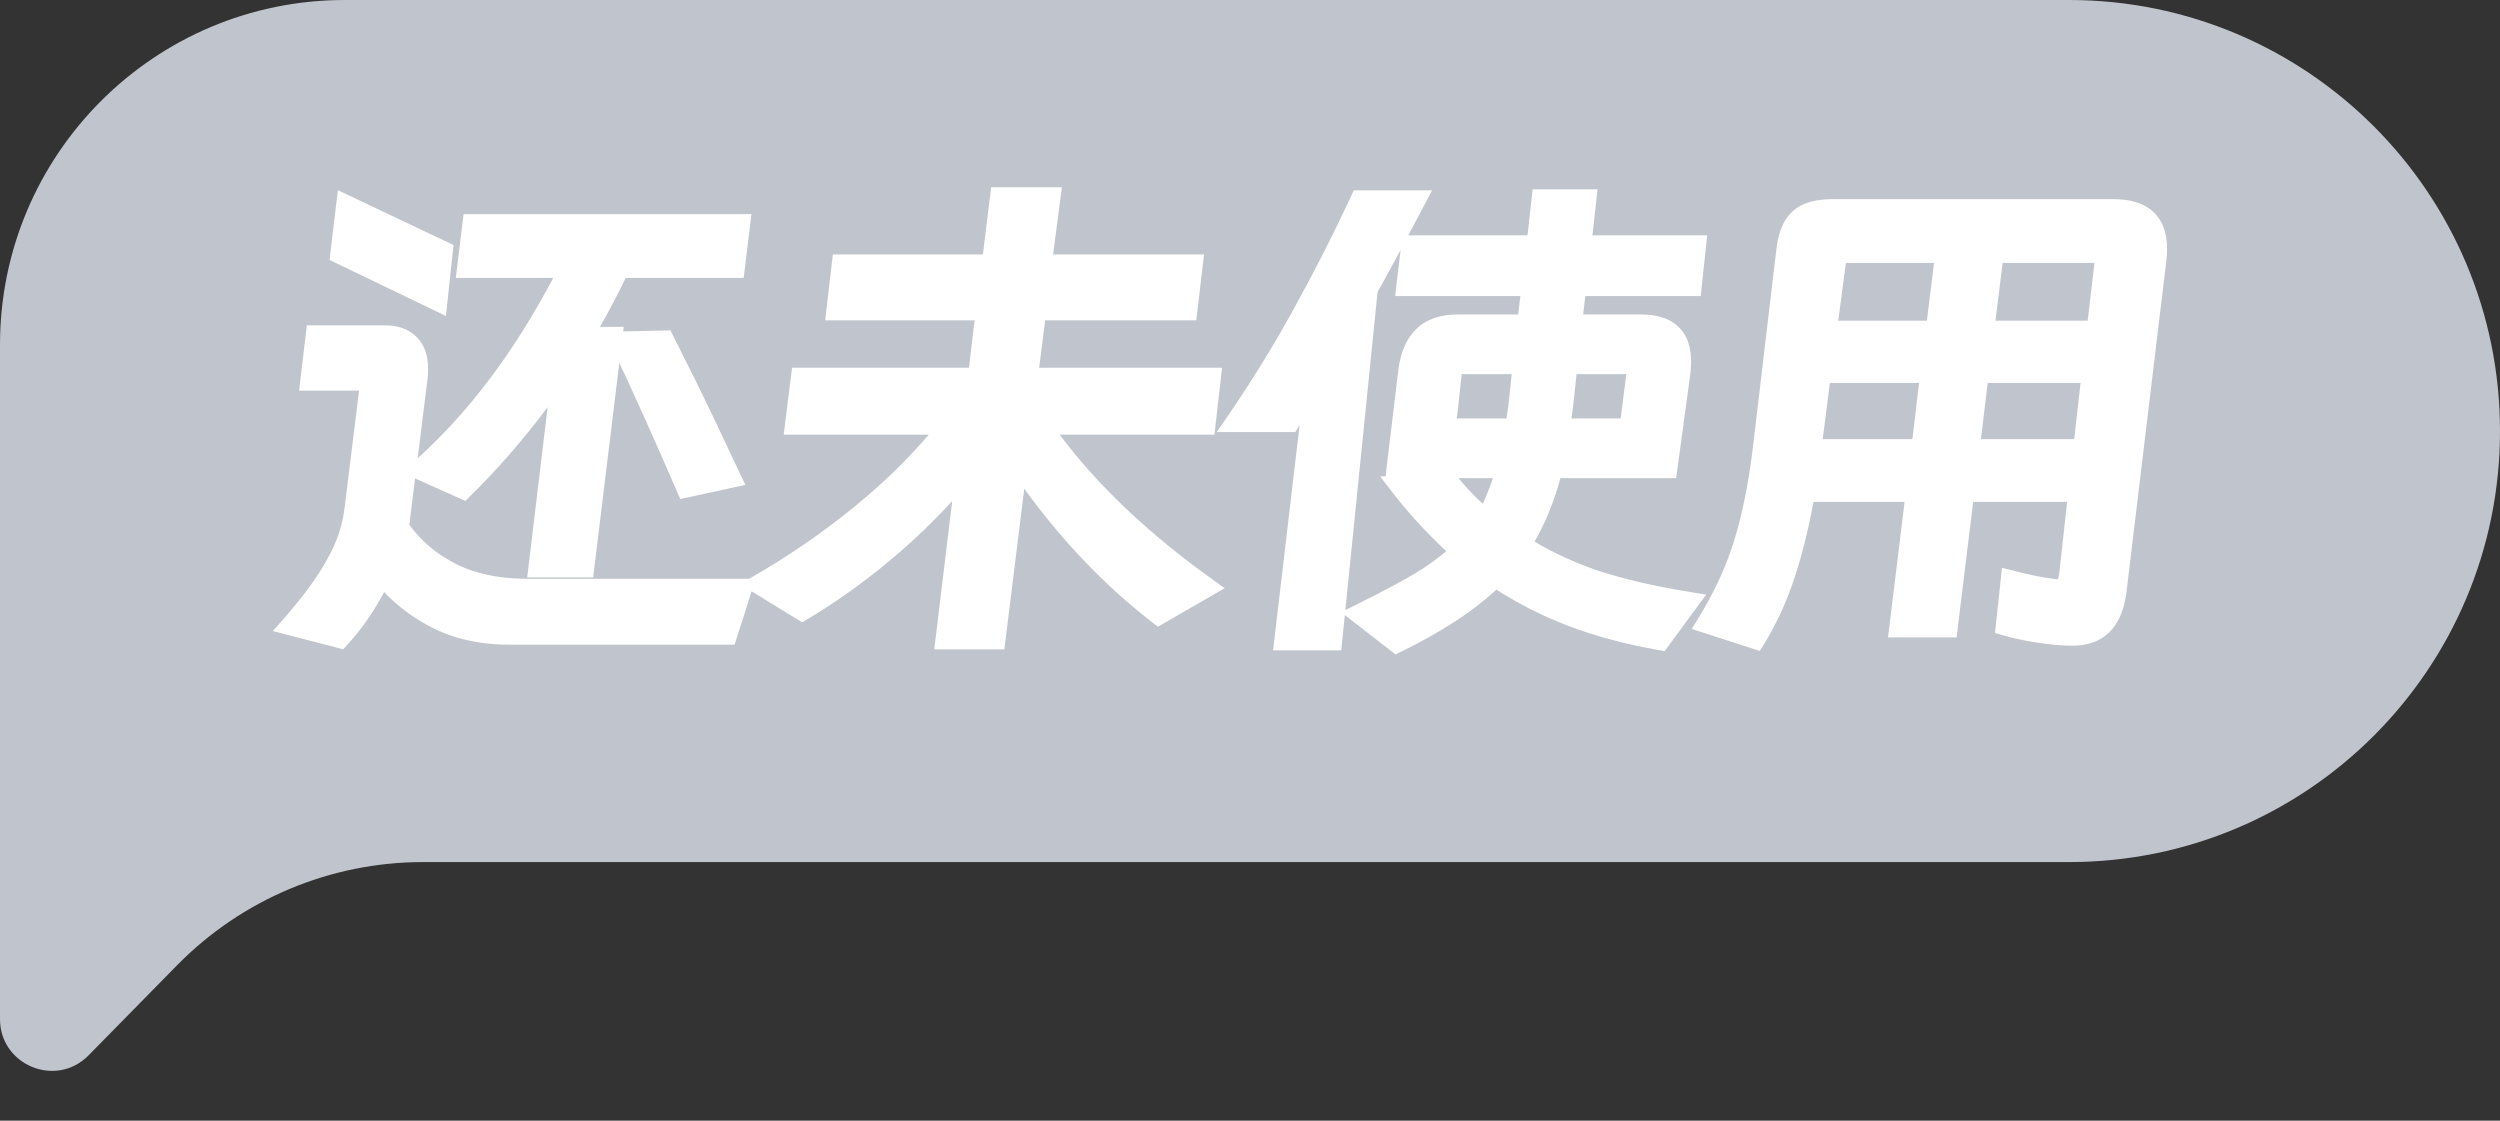 <svg width="58" height="26" viewBox="0 0 58 26" fill="none" xmlns="http://www.w3.org/2000/svg">
<rect x="0" y="0" width="58" height="26" fill="#333333" stroke="none"/>
<path d="M58 10C58 4.477 53.523 0 48 0H8C3.582 0 0 3.582 0 8V23.642C0 24.716 1.303 25.249 2.056 24.483L4.109 22.393C5.613 20.862 7.669 20 9.816 20H48C53.523 20 58 15.523 58 10V10Z" fill="#C0C4CC"/>
<path d="M8.004 4.712L10.308 5.804L10.176 7.028L7.86 5.912L8.004 4.712ZM14.244 7.784L13.584 13.196H12.456L12.996 8.696C12.308 9.696 11.56 10.592 10.752 11.384L9.684 10.904C11.02 9.736 12.18 8.184 13.164 6.248H10.8L10.932 5.168H17.208L17.076 6.248H14.388C14.156 6.744 13.884 7.256 13.572 7.784H14.244ZM17.256 13.628L16.896 14.756H11.808C11.104 14.756 10.488 14.604 9.96 14.3C9.512 14.044 9.148 13.736 8.868 13.376C8.604 13.936 8.28 14.424 7.896 14.84L6.696 14.528C7.176 13.984 7.532 13.5 7.764 13.076C8.004 12.652 8.148 12.22 8.196 11.78L8.556 8.864H7.164L7.296 7.748H8.928C9.192 7.748 9.392 7.82 9.528 7.964C9.664 8.1 9.732 8.296 9.732 8.552C9.732 8.648 9.728 8.72 9.72 8.768L9.324 11.936C9.316 11.96 9.312 12.004 9.312 12.068L9.276 12.212C9.556 12.612 9.892 12.924 10.284 13.148C10.804 13.468 11.456 13.628 12.24 13.628H17.256ZM15.432 7.868L16.008 9.02C16.328 9.676 16.516 10.068 16.572 10.196L17.004 11.108L15.9 11.348L15.492 10.412C15.324 10.028 15.072 9.468 14.736 8.732L14.34 7.892L15.432 7.868Z" fill="white"/>
<path d="M24.192 9.884C25.112 11.204 26.396 12.452 28.044 13.628L26.88 14.3C25.656 13.356 24.572 12.188 23.628 10.796L23.124 14.864H21.9L22.368 11C21.824 11.656 21.208 12.272 20.52 12.848C19.896 13.368 19.26 13.82 18.612 14.204L17.556 13.556C18.42 13.06 19.232 12.5 19.992 11.876C20.752 11.252 21.412 10.588 21.972 9.884H18.408L18.552 8.732H22.656L22.836 7.232H19.368L19.5 6.104H22.98L23.172 4.544H24.408L24.204 6.104H27.708L27.576 7.232H24.072L23.88 8.732H28.128L27.996 9.884H24.192Z" fill="white"/>
<path d="M36.84 4.592L36.72 5.66H39.384L39.276 6.668H36.6L36.504 7.496H38.076C38.78 7.496 39.096 7.86 39.024 8.588L38.712 10.892H36.048C35.88 11.556 35.64 12.136 35.328 12.632C35.816 12.944 36.372 13.208 36.996 13.424C37.628 13.632 38.372 13.804 39.228 13.94L38.532 14.888C37.756 14.752 37.056 14.564 36.432 14.324C35.808 14.084 35.228 13.784 34.692 13.424C34.164 13.952 33.4 14.46 32.4 14.948L31.488 14.24C32.088 13.944 32.564 13.692 32.916 13.484C33.276 13.268 33.588 13.036 33.852 12.788C33.324 12.316 32.848 11.804 32.424 11.252H33.708C33.932 11.524 34.184 11.776 34.464 12.008C34.632 11.696 34.78 11.324 34.908 10.892H32.364L32.64 8.6C32.688 8.232 32.808 7.956 33 7.772C33.192 7.588 33.464 7.496 33.816 7.496H35.4L35.496 6.668H32.592L32.712 5.66H35.616L35.736 4.592H36.84ZM32.892 4.616L32.316 5.708L31.884 6.5L31.764 6.716L30.936 14.888H29.76L30.456 8.984L29.94 9.824H28.608C29.192 8.976 29.716 8.128 30.18 7.28C30.652 6.432 31.104 5.544 31.536 4.616H32.892ZM35.292 8.48H33.732L33.576 9.908H35.124L35.196 9.404L35.292 8.48ZM36.228 9.908H37.776L37.956 8.48H36.396L36.3 9.392L36.228 9.908Z" fill="white"/>
<path d="M41.412 5.792C41.452 5.448 41.556 5.2 41.724 5.048C41.892 4.896 42.156 4.82 42.516 4.82H49.032C49.728 4.82 50.076 5.136 50.076 5.768C50.076 5.864 50.072 5.94 50.064 5.996L49.128 13.772C49.072 14.124 48.956 14.38 48.78 14.54C48.612 14.7 48.376 14.78 48.072 14.78C47.84 14.78 47.572 14.756 47.268 14.708C46.972 14.66 46.716 14.604 46.5 14.54L46.62 13.424C47.02 13.528 47.352 13.596 47.616 13.628C47.656 13.636 47.704 13.64 47.76 13.64C47.832 13.64 47.88 13.616 47.904 13.568C47.936 13.52 47.96 13.428 47.976 13.292L48.18 11.444H45.6L45.216 14.588H44.028L44.412 11.444H41.904C41.784 12.14 41.632 12.768 41.448 13.328C41.264 13.888 41.028 14.4 40.74 14.864L39.552 14.48C39.944 13.848 40.236 13.216 40.428 12.584C40.628 11.928 40.776 11.18 40.872 10.34L41.412 5.792ZM45.096 5.9H42.648L42.42 7.64H44.88L45.096 5.9ZM48.612 7.64L48.816 5.9H46.284L46.068 7.64H48.612ZM44.748 8.684H42.276L42.06 10.388H44.544L44.748 8.684ZM48.492 8.684H45.936L45.732 10.388H48.3L48.492 8.684Z" fill="white"/>
<path fill-rule="evenodd" clip-rule="evenodd" d="M22.995 4.344H24.636L24.432 5.904H27.933L27.754 7.432H24.248L24.108 8.532H28.352L28.175 10.084H24.584C25.468 11.266 26.659 12.394 28.16 13.465L28.413 13.646L26.864 14.54L26.758 14.458C25.644 13.599 24.646 12.558 23.763 11.337L23.301 15.064H21.675L22.091 11.623C21.651 12.105 21.17 12.565 20.649 13.001C20.017 13.528 19.372 13.986 18.714 14.376L18.61 14.438L17.438 13.718L17.042 14.956H11.808C11.075 14.956 10.424 14.797 9.861 14.473C9.493 14.263 9.176 14.017 8.912 13.735C8.667 14.2 8.378 14.613 8.043 14.976L7.962 15.064L6.331 14.64L6.546 14.396C7.021 13.858 7.367 13.386 7.589 12.98L7.59 12.977C7.818 12.575 7.953 12.169 7.997 11.758L7.998 11.755L8.33 9.064H6.939L7.119 7.548H8.928C9.227 7.548 9.487 7.63 9.672 7.825C9.855 8.009 9.932 8.262 9.932 8.552C9.932 8.648 9.929 8.732 9.918 8.796L9.689 10.633C10.879 9.559 11.928 8.165 12.835 6.448H10.574L10.755 4.968H17.434L17.253 6.448H14.515C14.338 6.818 14.139 7.197 13.919 7.584H14.47L14.457 7.689L15.555 7.665L16.188 8.932C16.505 9.582 16.695 9.977 16.754 10.113L17.293 11.25L15.783 11.578L15.309 10.492C15.142 10.11 14.89 9.551 14.555 8.816L14.368 8.42L13.761 13.396H12.231L12.705 9.446C12.139 10.204 11.534 10.897 10.892 11.527L10.795 11.622L9.63 11.099L9.52 11.98L9.516 11.994C9.515 11.996 9.515 12 9.514 12.005C9.513 12.019 9.512 12.04 9.512 12.068V12.093L9.493 12.171C9.746 12.513 10.043 12.78 10.383 12.974L10.389 12.978C10.87 13.273 11.483 13.428 12.24 13.428H17.378L17.457 13.383C18.311 12.892 19.114 12.338 19.865 11.721C20.497 11.203 21.058 10.657 21.548 10.084H18.182L18.376 8.532H22.479L22.611 7.432H19.144L19.322 5.904H22.803L22.995 4.344ZM14.018 7.984H13.222L13.4 7.682C13.709 7.159 13.978 6.653 14.207 6.163L14.261 6.048H16.899L16.982 5.368H11.109L11.026 6.048H13.49L13.343 6.339C12.406 8.181 11.308 9.686 10.047 10.848L10.709 11.145C11.47 10.387 12.178 9.533 12.832 8.583L13.195 8.72L12.682 12.996H13.407L14.018 7.984ZM14.652 8.085L14.918 8.649C15.254 9.385 15.507 9.946 15.676 10.332L16.018 11.118L16.716 10.966L16.389 10.276C16.335 10.153 16.15 9.766 15.829 9.109L15.829 9.108L15.31 8.071L14.652 8.085ZM23.349 4.744L23.157 6.304H19.678L19.593 7.032H23.062L22.834 8.932H18.729L18.635 9.684H22.387L22.129 10.008C21.559 10.725 20.889 11.398 20.119 12.031C19.436 12.592 18.711 13.101 17.945 13.56L18.614 13.97C19.216 13.605 19.809 13.181 20.392 12.695C21.071 12.126 21.678 11.518 22.214 10.872L22.649 10.349L22.126 14.664H22.948L23.495 10.243L23.794 10.684C24.7 12.02 25.734 13.144 26.897 14.059L27.677 13.609C26.134 12.476 24.917 11.273 24.028 9.998L23.809 9.684H27.818L27.904 8.932H23.653L23.896 7.032H27.398L27.484 6.304H23.977L24.18 4.744H23.349ZM35.557 4.392H37.064L36.944 5.46H39.607L39.456 6.868H36.779L36.729 7.296H38.076C38.459 7.296 38.782 7.395 38.992 7.638C39.202 7.879 39.262 8.217 39.223 8.608L39.223 8.615L38.887 11.092H36.202C36.053 11.638 35.853 12.13 35.602 12.566C36.034 12.824 36.52 13.047 37.06 13.235C37.679 13.438 38.412 13.608 39.26 13.742L39.584 13.794L38.62 15.106L38.498 15.085C37.711 14.947 36.998 14.756 36.361 14.511C35.775 14.286 35.227 14.008 34.716 13.679C34.175 14.187 33.429 14.668 32.488 15.128L32.376 15.182L31.2 14.269L31.117 15.088H29.535L30.151 9.863L30.052 10.024H28.228L28.444 9.711C29.024 8.868 29.544 8.026 30.005 7.184L30.006 7.183C30.475 6.339 30.925 5.455 31.355 4.532L31.409 4.416H33.224L32.673 5.46H35.438L35.557 4.392ZM32.494 5.799L32.492 5.804L32.06 6.596L32.059 6.597L31.959 6.777L31.212 14.153L31.4 14.061C31.997 13.766 32.468 13.517 32.814 13.312C33.092 13.146 33.338 12.97 33.554 12.787C33.082 12.349 32.653 11.878 32.266 11.374L32.019 11.052H32.144L32.442 8.576L32.442 8.574C32.494 8.179 32.626 7.854 32.862 7.628C33.102 7.398 33.43 7.296 33.816 7.296H35.222L35.272 6.868H32.367L32.494 5.799ZM33.836 11.092L33.863 11.125C34.026 11.323 34.206 11.511 34.401 11.688C34.484 11.508 34.563 11.31 34.636 11.092H33.836ZM35.915 4.792L35.795 5.86H32.89L32.818 6.468H35.721L35.578 7.696H33.816C33.499 7.696 33.283 7.778 33.139 7.916C32.991 8.058 32.883 8.285 32.839 8.625L32.839 8.626L32.59 10.692H35.176L35.1 10.949C34.969 11.391 34.816 11.776 34.64 12.103L34.525 12.318L34.337 12.162C34.072 11.943 33.832 11.706 33.615 11.452H32.84C33.189 11.873 33.571 12.268 33.986 12.639L34.148 12.784L33.989 12.934C33.713 13.193 33.39 13.433 33.019 13.655L33.018 13.656C32.718 13.833 32.333 14.04 31.862 14.277L32.424 14.713C33.358 14.248 34.063 13.77 34.551 13.283L34.667 13.166L34.804 13.258C35.327 13.609 35.894 13.902 36.504 14.137C37.082 14.359 37.728 14.537 38.445 14.669L38.875 14.084C38.144 13.956 37.497 13.799 36.934 13.614L36.931 13.613C36.294 13.393 35.724 13.122 35.221 12.8L35.053 12.694L35.159 12.525C35.458 12.05 35.691 11.49 35.854 10.843L35.893 10.692H38.538L38.826 8.565C38.858 8.229 38.797 8.023 38.69 7.9C38.585 7.779 38.398 7.696 38.076 7.696H36.28L36.422 6.468H39.097L39.162 5.86H36.497L36.617 4.792H35.915ZM7.839 4.412L10.522 5.684L10.345 7.331L7.645 6.03L7.839 4.412ZM31.664 4.816C31.246 5.706 30.81 6.56 30.355 7.377C29.945 8.126 29.489 8.875 28.986 9.624H29.828L30.286 8.879L30.655 9.007L29.985 14.688H30.756L31.57 6.655L31.709 6.404L31.709 6.403L32.139 5.615L32.141 5.612L32.561 4.816H31.664ZM8.17 5.012L8.076 5.794L10.008 6.725L10.094 5.924L8.17 5.012ZM42.516 5.02C42.178 5.02 41.973 5.092 41.858 5.196C41.741 5.302 41.648 5.495 41.611 5.815L41.071 10.363C40.974 11.212 40.824 11.972 40.62 12.642C40.444 13.22 40.188 13.794 39.854 14.367L40.651 14.625C40.894 14.211 41.096 13.758 41.258 13.266C41.439 12.716 41.589 12.098 41.707 11.41L41.736 11.244H44.638L44.254 14.388H45.039L45.423 11.244H48.404L48.175 13.314L48.175 13.315C48.16 13.446 48.134 13.577 48.078 13.668C48.006 13.799 47.875 13.84 47.76 13.84C47.699 13.84 47.64 13.836 47.585 13.826C47.363 13.798 47.099 13.747 46.795 13.674L46.717 14.392C46.888 14.436 47.082 14.475 47.3 14.511C47.596 14.557 47.854 14.58 48.072 14.58C48.341 14.58 48.522 14.51 48.642 14.395L48.646 14.392C48.775 14.275 48.878 14.071 48.93 13.744L49.866 5.968C49.872 5.925 49.876 5.86 49.876 5.768C49.876 5.488 49.8 5.313 49.681 5.205C49.558 5.093 49.354 5.02 49.032 5.02H42.516ZM41.59 4.9C41.811 4.7 42.135 4.62 42.516 4.62H49.032C49.407 4.62 49.725 4.705 49.95 4.909C50.178 5.117 50.276 5.416 50.276 5.768C50.276 5.867 50.272 5.953 50.263 6.022L50.262 6.024L49.326 13.803C49.266 14.178 49.138 14.484 48.917 14.686C48.701 14.891 48.41 14.98 48.072 14.98C47.827 14.98 47.548 14.955 47.237 14.905C46.935 14.857 46.67 14.799 46.444 14.732L46.284 14.684L46.446 13.172L46.671 13.23C47.066 13.333 47.389 13.399 47.64 13.429L47.648 13.43L47.656 13.432C47.676 13.436 47.705 13.439 47.745 13.44C47.747 13.433 47.75 13.424 47.753 13.412C47.762 13.378 47.77 13.331 47.778 13.269L47.957 11.644H45.777L45.393 14.788H43.802L44.186 11.644H42.072C41.955 12.282 41.811 12.865 41.638 13.39C41.45 13.964 41.207 14.491 40.91 14.97L40.828 15.102L39.248 14.592L39.382 14.375C39.766 13.755 40.051 13.139 40.237 12.526C40.433 11.884 40.579 11.148 40.674 10.317L41.214 5.769C41.256 5.401 41.371 5.098 41.59 4.9ZM42.473 5.7H45.323L45.057 7.84H42.192L42.473 5.7ZM42.824 6.1L42.648 7.44H44.704L44.87 6.1H42.824ZM46.108 5.7H49.041L48.79 7.84H45.842L46.108 5.7ZM46.461 6.1L46.295 7.44H48.434L48.592 6.1H46.461ZM7.474 7.948L7.389 8.664H8.783L8.395 11.803C8.344 12.272 8.19 12.729 7.939 13.173C7.734 13.548 7.439 13.962 7.058 14.415L7.829 14.616C8.164 14.236 8.45 13.794 8.687 13.291L8.826 12.996L9.026 13.253C9.288 13.59 9.631 13.882 10.059 14.126C10.553 14.41 11.134 14.556 11.808 14.556H16.75L16.983 13.828H12.24C11.431 13.828 10.741 13.663 10.182 13.32C9.764 13.08 9.407 12.748 9.112 12.327L9.06 12.252L9.113 12.043C9.113 11.995 9.116 11.943 9.128 11.897L9.523 8.735C9.528 8.704 9.532 8.645 9.532 8.552C9.532 8.331 9.474 8.193 9.387 8.105L9.383 8.101C9.296 8.009 9.156 7.948 8.928 7.948H7.474ZM33.553 8.28H35.514L35.395 9.432L35.298 10.108H33.353L33.553 8.28ZM33.912 8.68L33.799 9.708H34.951L34.998 9.379L35.071 8.68H33.912ZM36.216 8.28H38.183L37.953 10.108H35.998L36.102 9.368L36.216 8.28ZM36.576 8.68L36.498 9.42L36.458 9.708H37.6L37.73 8.68H36.576ZM42.1 8.484H44.974L44.722 10.588H41.833L42.1 8.484ZM42.453 8.884L42.287 10.188H44.367L44.523 8.884H42.453ZM45.759 8.484H48.716L48.479 10.588H45.507L45.759 8.484ZM46.114 8.884L45.958 10.188H48.122L48.269 8.884H46.114Z" fill="white"/>
</svg>
